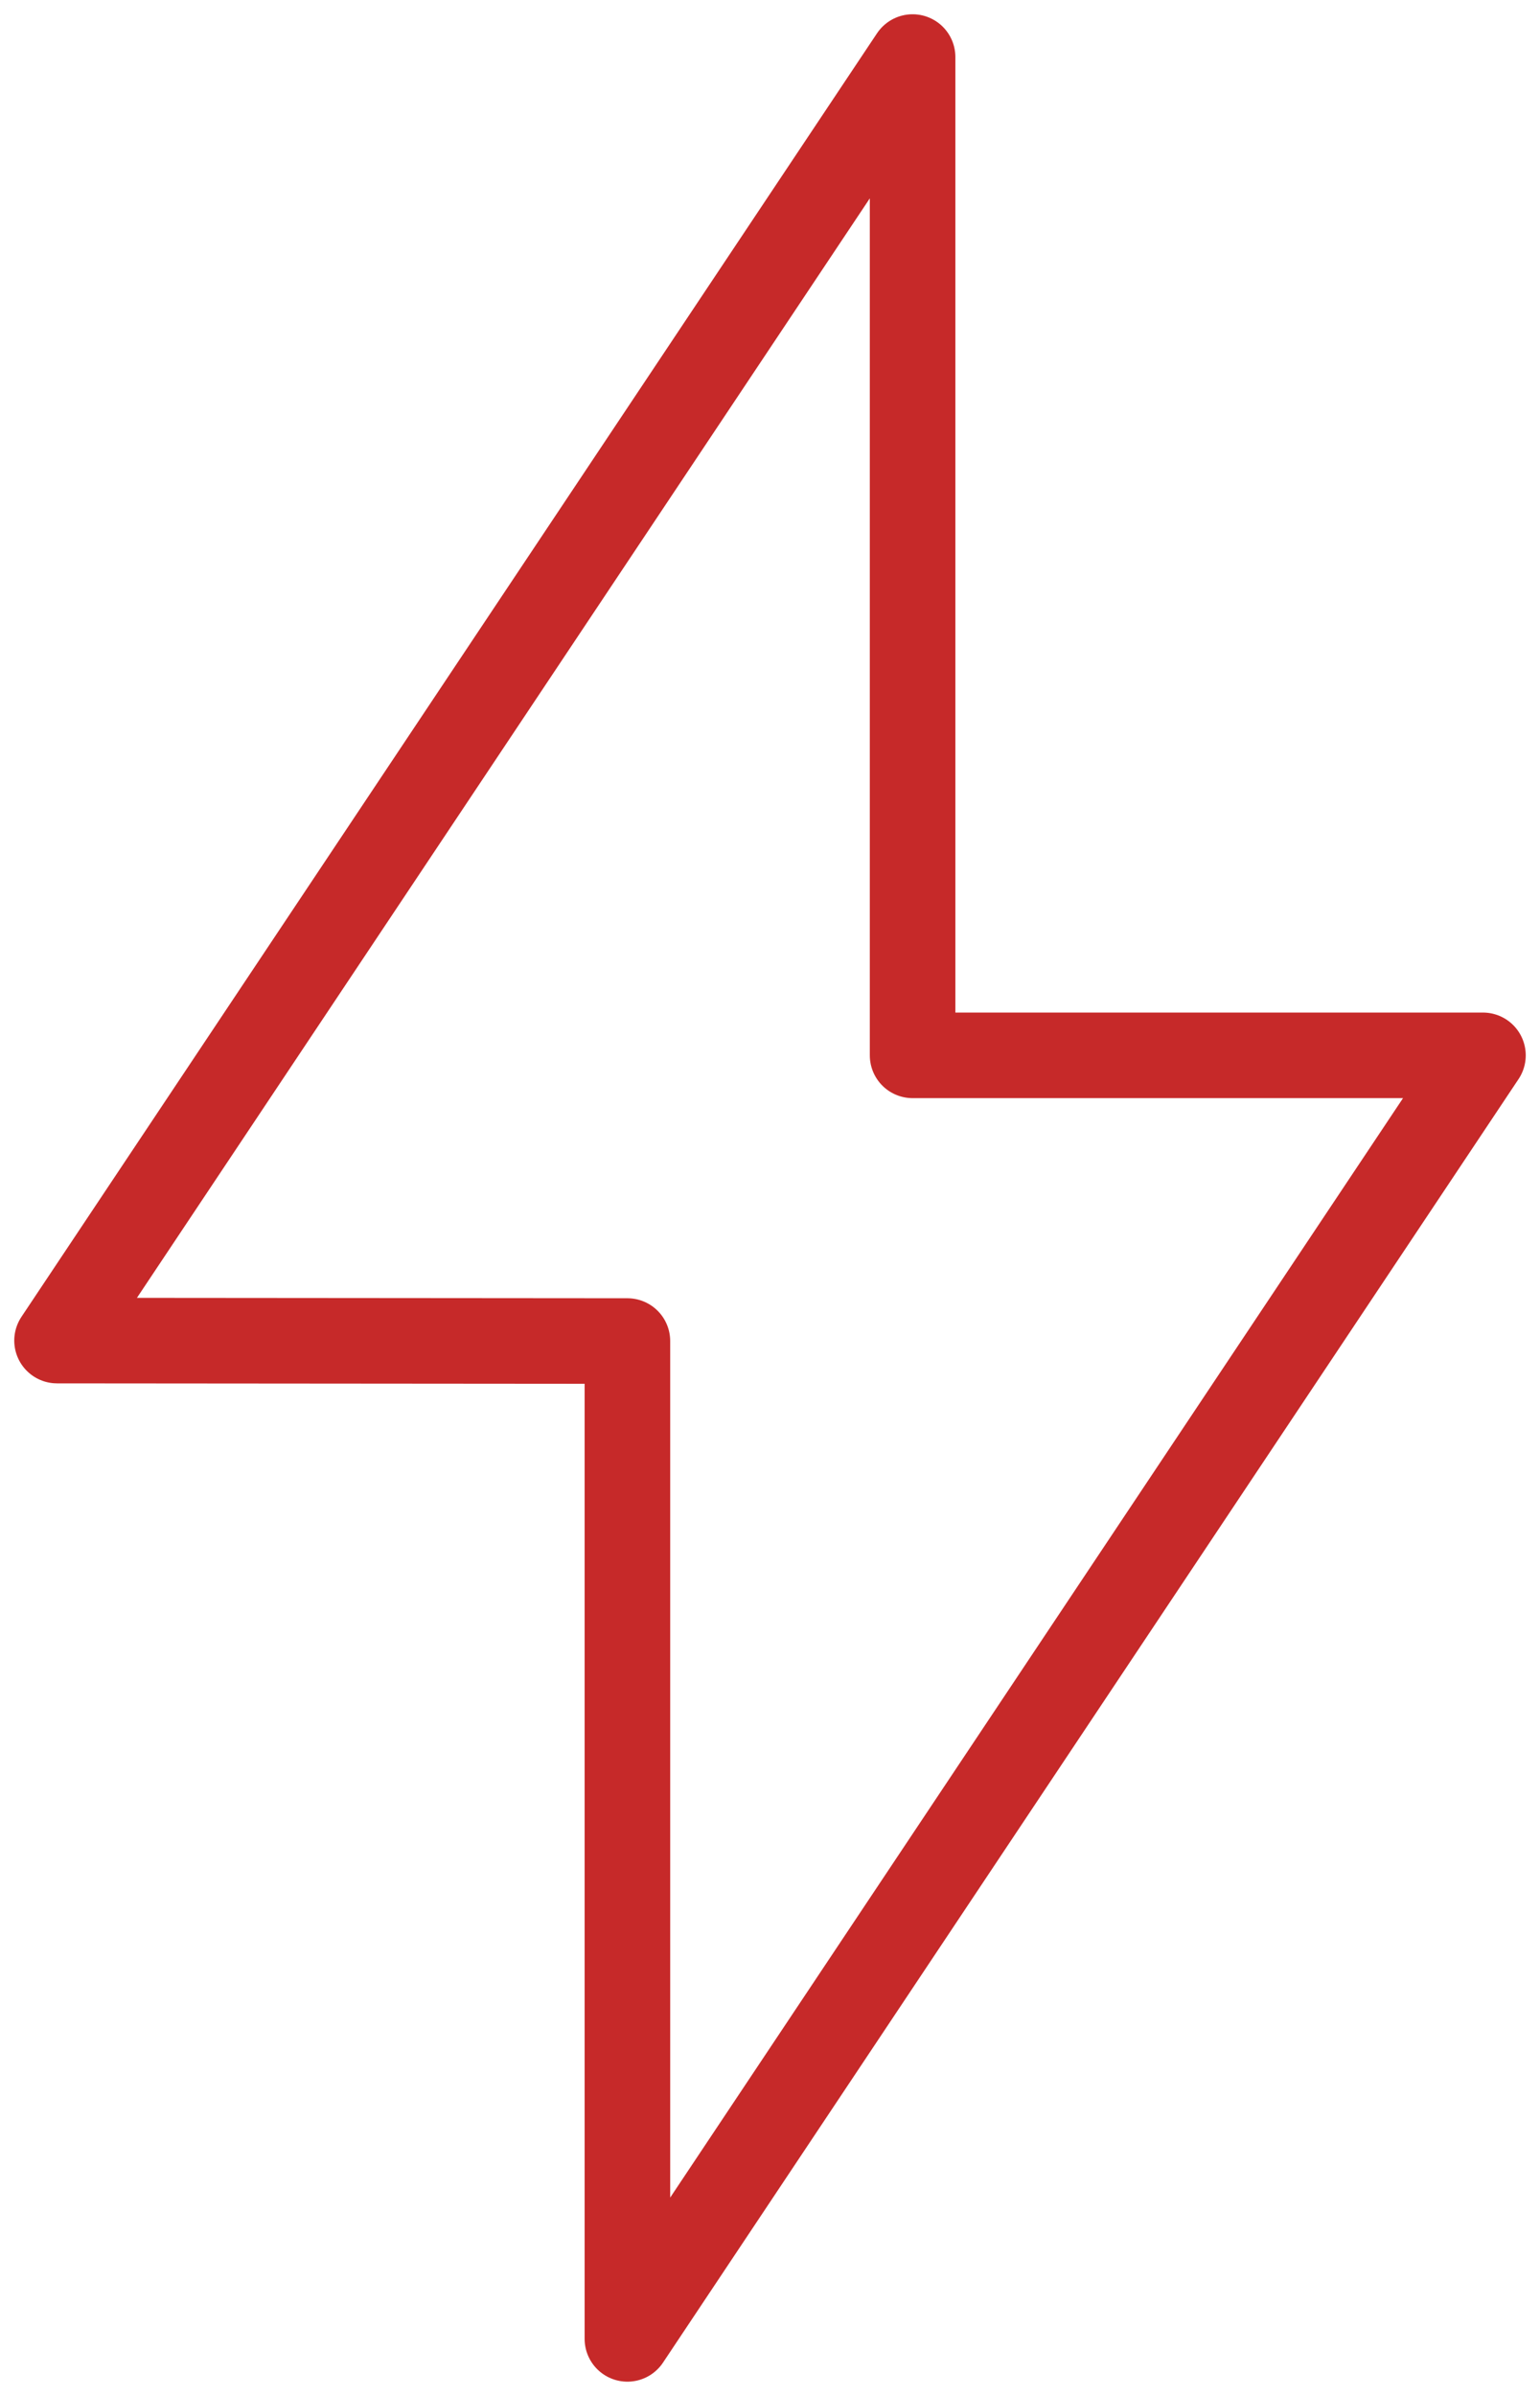 <?xml version="1.0" encoding="UTF-8"?> <svg xmlns="http://www.w3.org/2000/svg" width="27" height="42" viewBox="0 0 27 42" fill="none"><path d="M16 18.5H26L11 41V23.508L1 23.5L16 1V18.5Z" stroke="#C62929" stroke-width="1.5" stroke-linecap="round" stroke-linejoin="round"></path></svg> 
